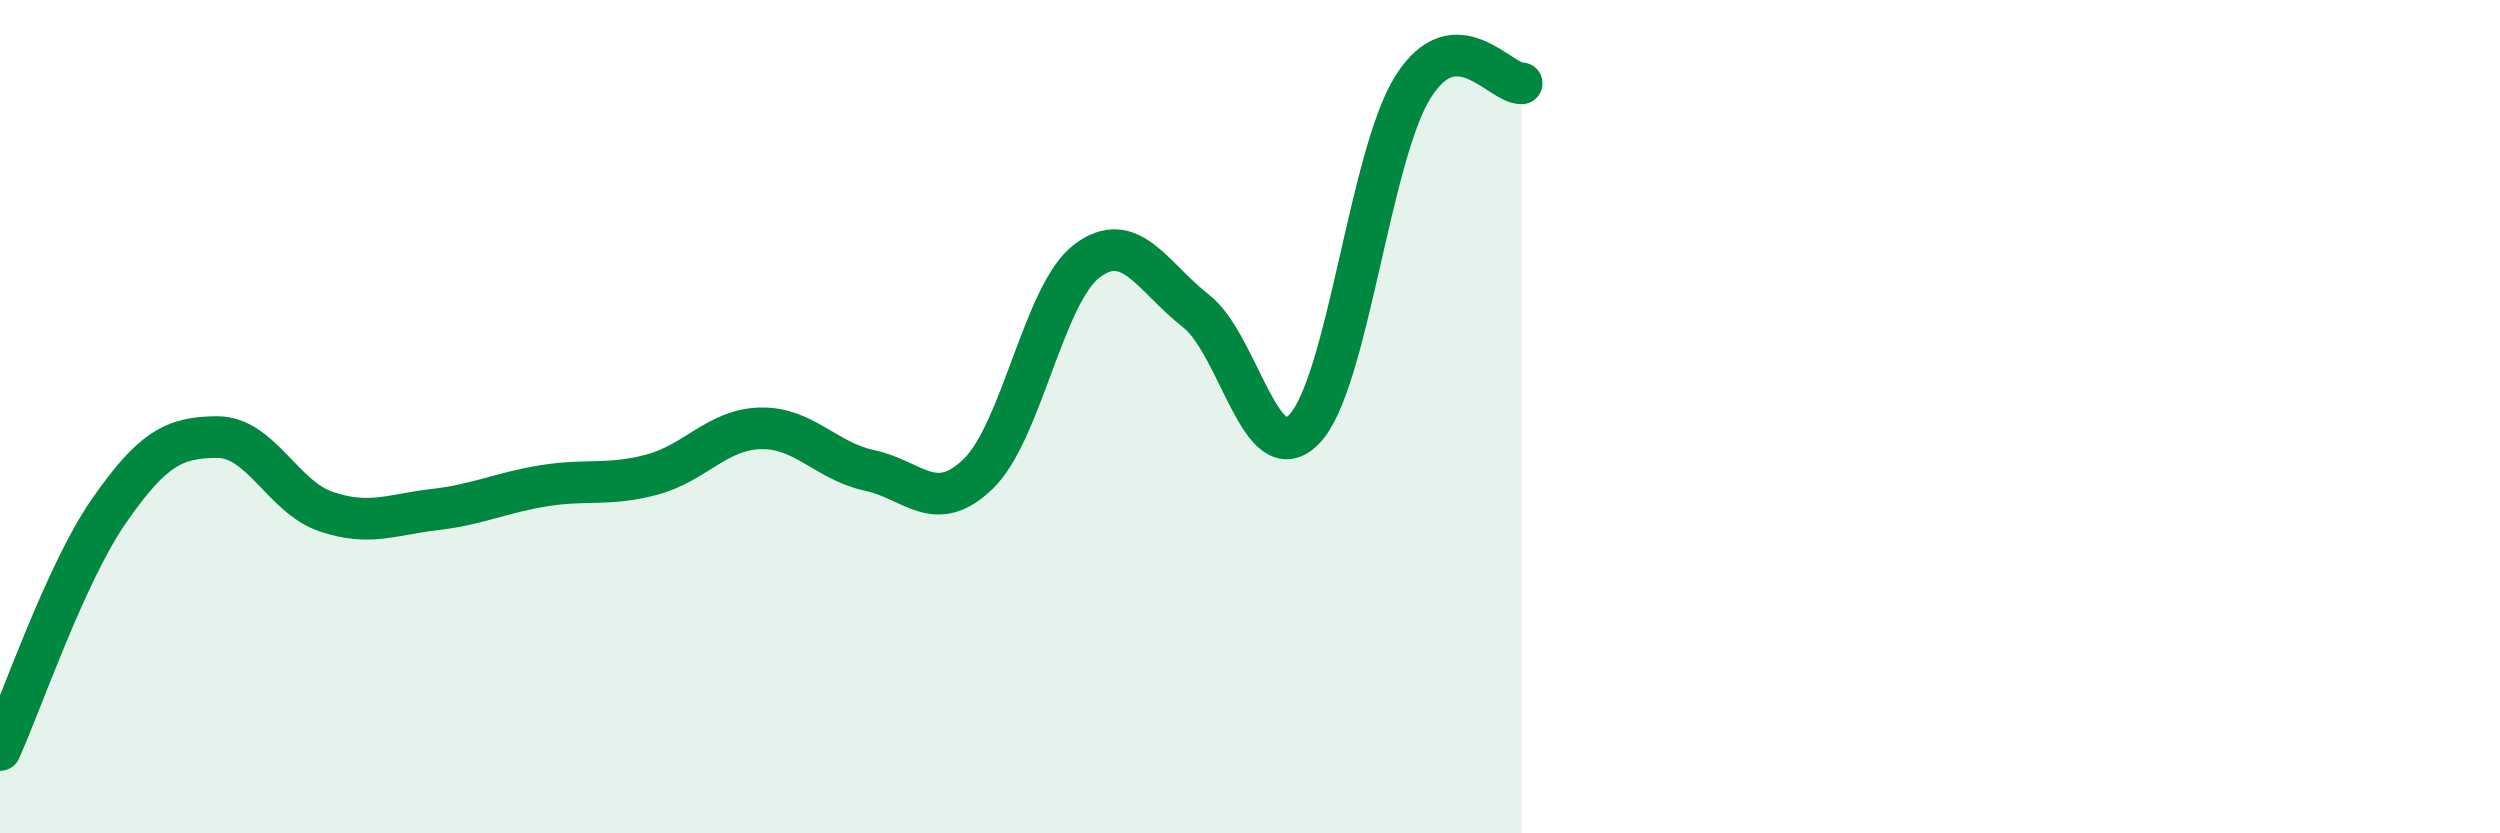 
    <svg width="60" height="20" viewBox="0 0 60 20" xmlns="http://www.w3.org/2000/svg">
      <path
        d="M 0,18 C 0.52,16.85 1.57,13.77 2.61,12.27 C 3.65,10.77 4.18,10.49 5.22,10.49 C 6.26,10.49 6.79,11.93 7.83,12.28 C 8.87,12.63 9.39,12.35 10.43,12.23 C 11.47,12.11 12,11.83 13.04,11.66 C 14.08,11.49 14.61,11.67 15.65,11.39 C 16.69,11.11 17.22,10.3 18.26,10.28 C 19.3,10.26 19.83,11.07 20.87,11.29 C 21.91,11.51 22.44,12.38 23.48,11.37 C 24.52,10.36 25.05,7.04 26.09,6.26 C 27.13,5.48 27.66,6.65 28.7,7.46 C 29.74,8.27 30.26,11.37 31.3,10.3 C 32.34,9.23 32.87,3.75 33.91,2.09 C 34.95,0.43 36,2.02 36.52,2L36.52 20L0 20Z"
        fill="#008740"
        opacity="0.1"
        stroke-linecap="round"
        stroke-linejoin="round"
      />
      <path
        d="M 0,18 C 0.52,16.85 1.57,13.77 2.61,12.27 C 3.65,10.77 4.18,10.49 5.22,10.49 C 6.26,10.49 6.79,11.93 7.83,12.28 C 8.87,12.63 9.39,12.35 10.43,12.23 C 11.47,12.11 12,11.83 13.04,11.66 C 14.08,11.49 14.61,11.67 15.65,11.39 C 16.69,11.11 17.22,10.3 18.26,10.28 C 19.3,10.26 19.83,11.07 20.87,11.29 C 21.91,11.51 22.44,12.38 23.48,11.37 C 24.52,10.36 25.05,7.04 26.09,6.26 C 27.13,5.48 27.66,6.65 28.7,7.46 C 29.74,8.27 30.26,11.37 31.3,10.3 C 32.34,9.23 32.87,3.75 33.91,2.09 C 34.95,0.43 36,2.02 36.52,2"
        stroke="#008740"
        stroke-width="1"
        fill="none"
        stroke-linecap="round"
        stroke-linejoin="round"
      />
    </svg>
  